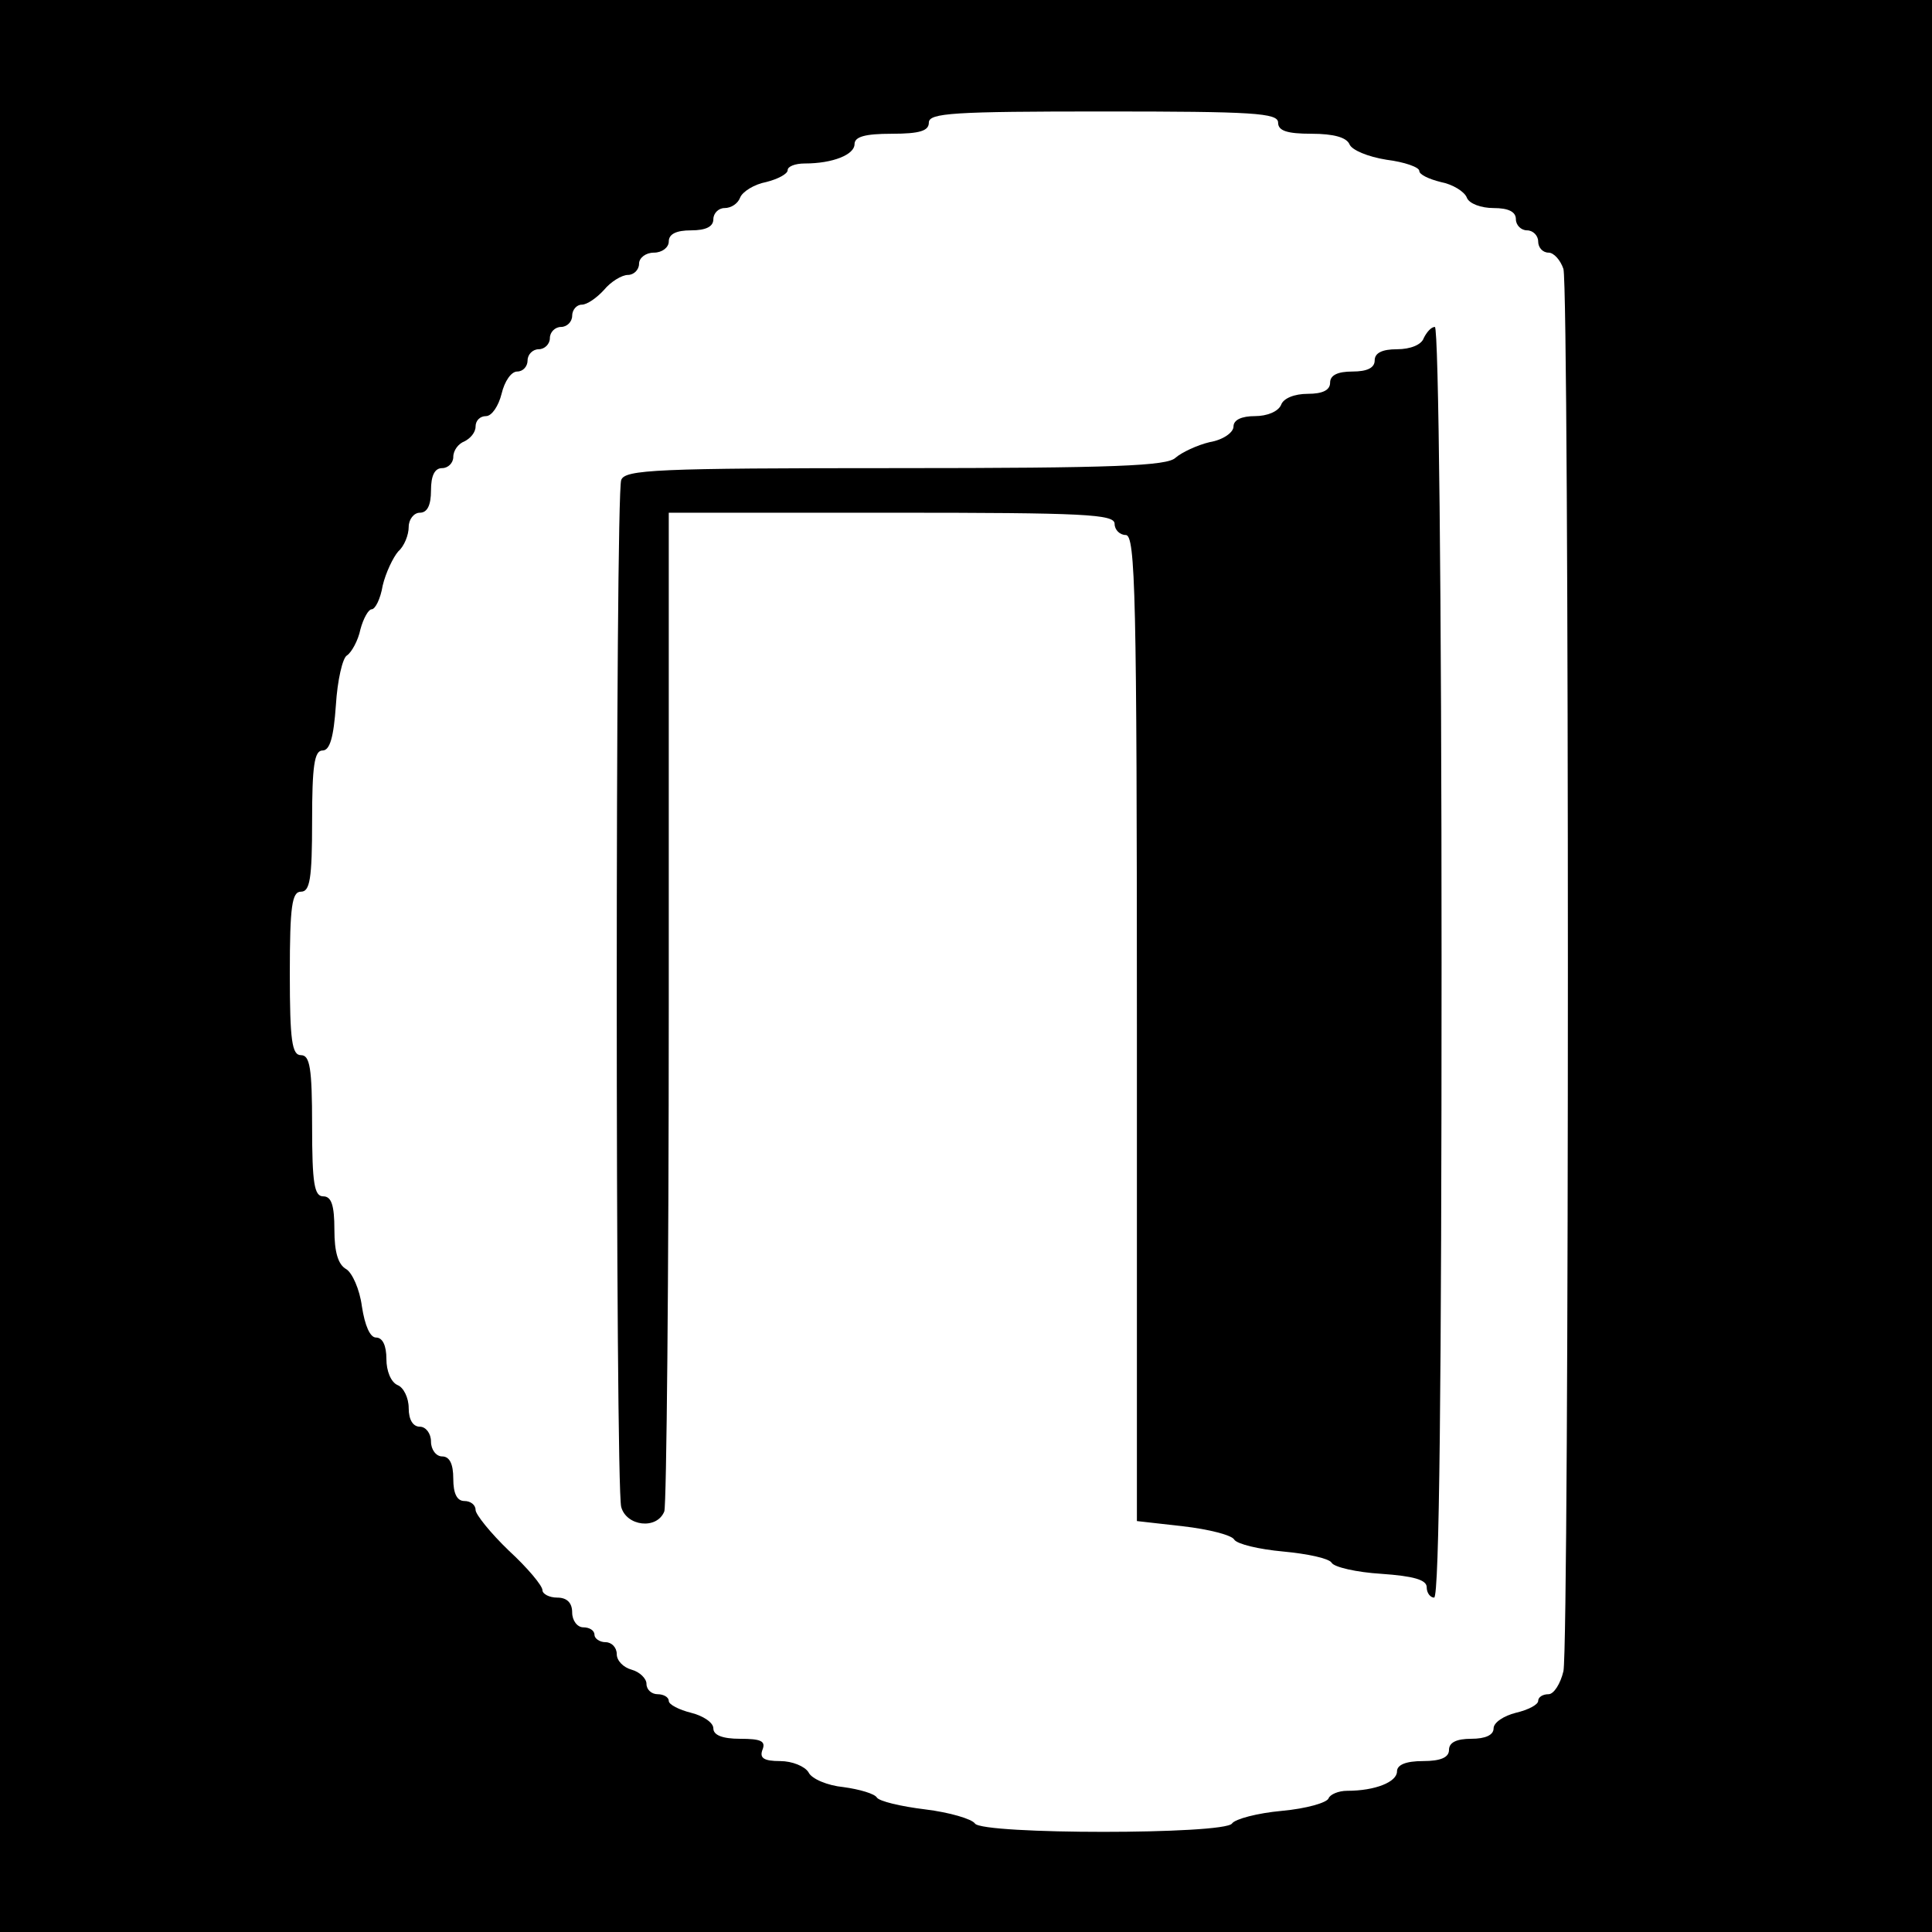 <?xml version="1.0" standalone="no"?>
<!DOCTYPE svg PUBLIC "-//W3C//DTD SVG 20010904//EN"
 "http://www.w3.org/TR/2001/REC-SVG-20010904/DTD/svg10.dtd">
<svg version="1.0" xmlns="http://www.w3.org/2000/svg"
 width="260pt" height="260pt" viewBox="0 0 260 260"
 preserveAspectRatio="xMidYMid meet">
<g transform="translate(0,260) scale(0.1,-0.1)"
fill="#000000" stroke="none">
<path d="M0 1300 l0 -1300 1300 0 1300 0 0 1300 0 1300 -1300 0 -1300 0 0
-1300z m1720 1135 c0 -11 12 -15 45 -15 30 0 47 -5 51 -14 3 -8 25 -17 50 -21
24 -3 44 -10 44 -15 0 -5 13 -11 29 -15 16 -3 32 -13 35 -21 3 -8 19 -14 36
-14 20 0 30 -5 30 -15 0 -8 7 -15 15 -15 8 0 15 -7 15 -15 0 -8 6 -15 14 -15
7 0 16 -10 20 -22 8 -30 8 -1847 0 -1887 -4 -17 -13 -31 -20 -31 -8 0 -14 -4
-14 -9 0 -5 -13 -12 -30 -16 -16 -4 -30 -13 -30 -21 0 -9 -11 -14 -30 -14 -20
0 -30 -5 -30 -15 0 -10 -11 -15 -35 -15 -23 0 -35 -5 -35 -14 0 -14 -29 -26
-67 -26 -12 0 -23 -5 -25 -10 -2 -6 -30 -14 -63 -17 -33 -3 -63 -11 -67 -17
-10 -15 -336 -15 -346 0 -4 6 -34 15 -67 19 -33 4 -62 11 -65 16 -3 5 -23 11
-45 14 -21 2 -43 11 -47 20 -5 8 -22 15 -38 15 -22 0 -28 4 -24 15 5 12 -2 15
-30 15 -24 0 -36 5 -36 14 0 8 -14 17 -30 21 -16 4 -30 11 -30 16 0 5 -7 9
-15 9 -8 0 -15 6 -15 14 0 7 -9 16 -20 19 -11 3 -20 12 -20 21 0 9 -7 16 -15
16 -8 0 -15 5 -15 10 0 6 -7 10 -15 10 -8 0 -15 9 -15 20 0 13 -7 20 -20 20
-11 0 -20 5 -20 10 0 6 -20 30 -45 53 -25 24 -45 49 -45 55 0 7 -7 12 -15 12
-10 0 -15 10 -15 30 0 20 -5 30 -15 30 -8 0 -15 9 -15 20 0 11 -7 20 -15 20
-9 0 -15 9 -15 25 0 14 -7 28 -15 31 -9 4 -15 19 -15 35 0 18 -5 29 -14 29 -8
0 -15 16 -19 42 -3 23 -13 45 -21 50 -11 6 -16 23 -16 53 0 33 -4 45 -15 45
-12 0 -15 17 -15 95 0 78 -3 95 -15 95 -12 0 -15 19 -15 110 0 91 3 110 15
110 12 0 15 17 15 95 0 74 3 95 14 95 10 0 15 18 18 61 2 33 9 64 15 67 6 4
15 20 18 35 4 15 11 27 15 27 5 0 12 14 15 32 4 17 14 38 21 46 8 7 14 22 14
33 0 10 7 19 15 19 10 0 15 10 15 30 0 20 5 30 15 30 8 0 15 7 15 15 0 9 7 18
15 21 8 4 15 12 15 20 0 8 6 14 14 14 8 0 17 14 21 30 4 17 13 30 21 30 8 0
14 7 14 15 0 8 7 15 15 15 8 0 15 7 15 15 0 8 7 15 15 15 8 0 15 7 15 15 0 8
6 15 13 15 7 0 20 9 30 20 9 11 24 20 32 20 8 0 15 7 15 15 0 8 9 15 20 15 11
0 20 7 20 15 0 10 10 15 30 15 20 0 30 5 30 15 0 8 7 15 15 15 9 0 18 6 21 14
3 8 19 18 35 21 16 4 29 11 29 16 0 5 10 9 23 9 38 0 67 12 67 26 0 10 14 14
50 14 38 0 50 4 50 15 0 13 33 15 235 15 202 0 235 -2 235 -15z"/>
<path d="M1916 2145 c-3 -9 -18 -15 -36 -15 -20 0 -30 -5 -30 -15 0 -10 -10
-15 -30 -15 -20 0 -30 -5 -30 -15 0 -10 -10 -15 -30 -15 -18 0 -33 -6 -36 -15
-4 -9 -19 -15 -35 -15 -18 0 -29 -5 -29 -14 0 -8 -14 -18 -32 -21 -17 -4 -38
-14 -46 -21 -11 -11 -81 -14 -377 -14 -322 0 -364 -2 -369 -16 -8 -20 -8
-1352 0 -1382 7 -26 48 -31 58 -6 3 9 6 315 6 680 l0 664 300 0 c260 0 300 -2
300 -15 0 -8 7 -15 15 -15 13 0 15 -80 15 -664 l0 -663 62 -7 c35 -4 66 -12
69 -18 4 -6 33 -13 66 -16 32 -3 61 -9 65 -15 3 -6 34 -13 67 -15 43 -3 61 -8
61 -18 0 -8 5 -14 10 -14 7 0 10 292 10 855 0 495 -4 855 -9 855 -5 0 -11 -7
-15 -15z"/>
</g>
</svg>
